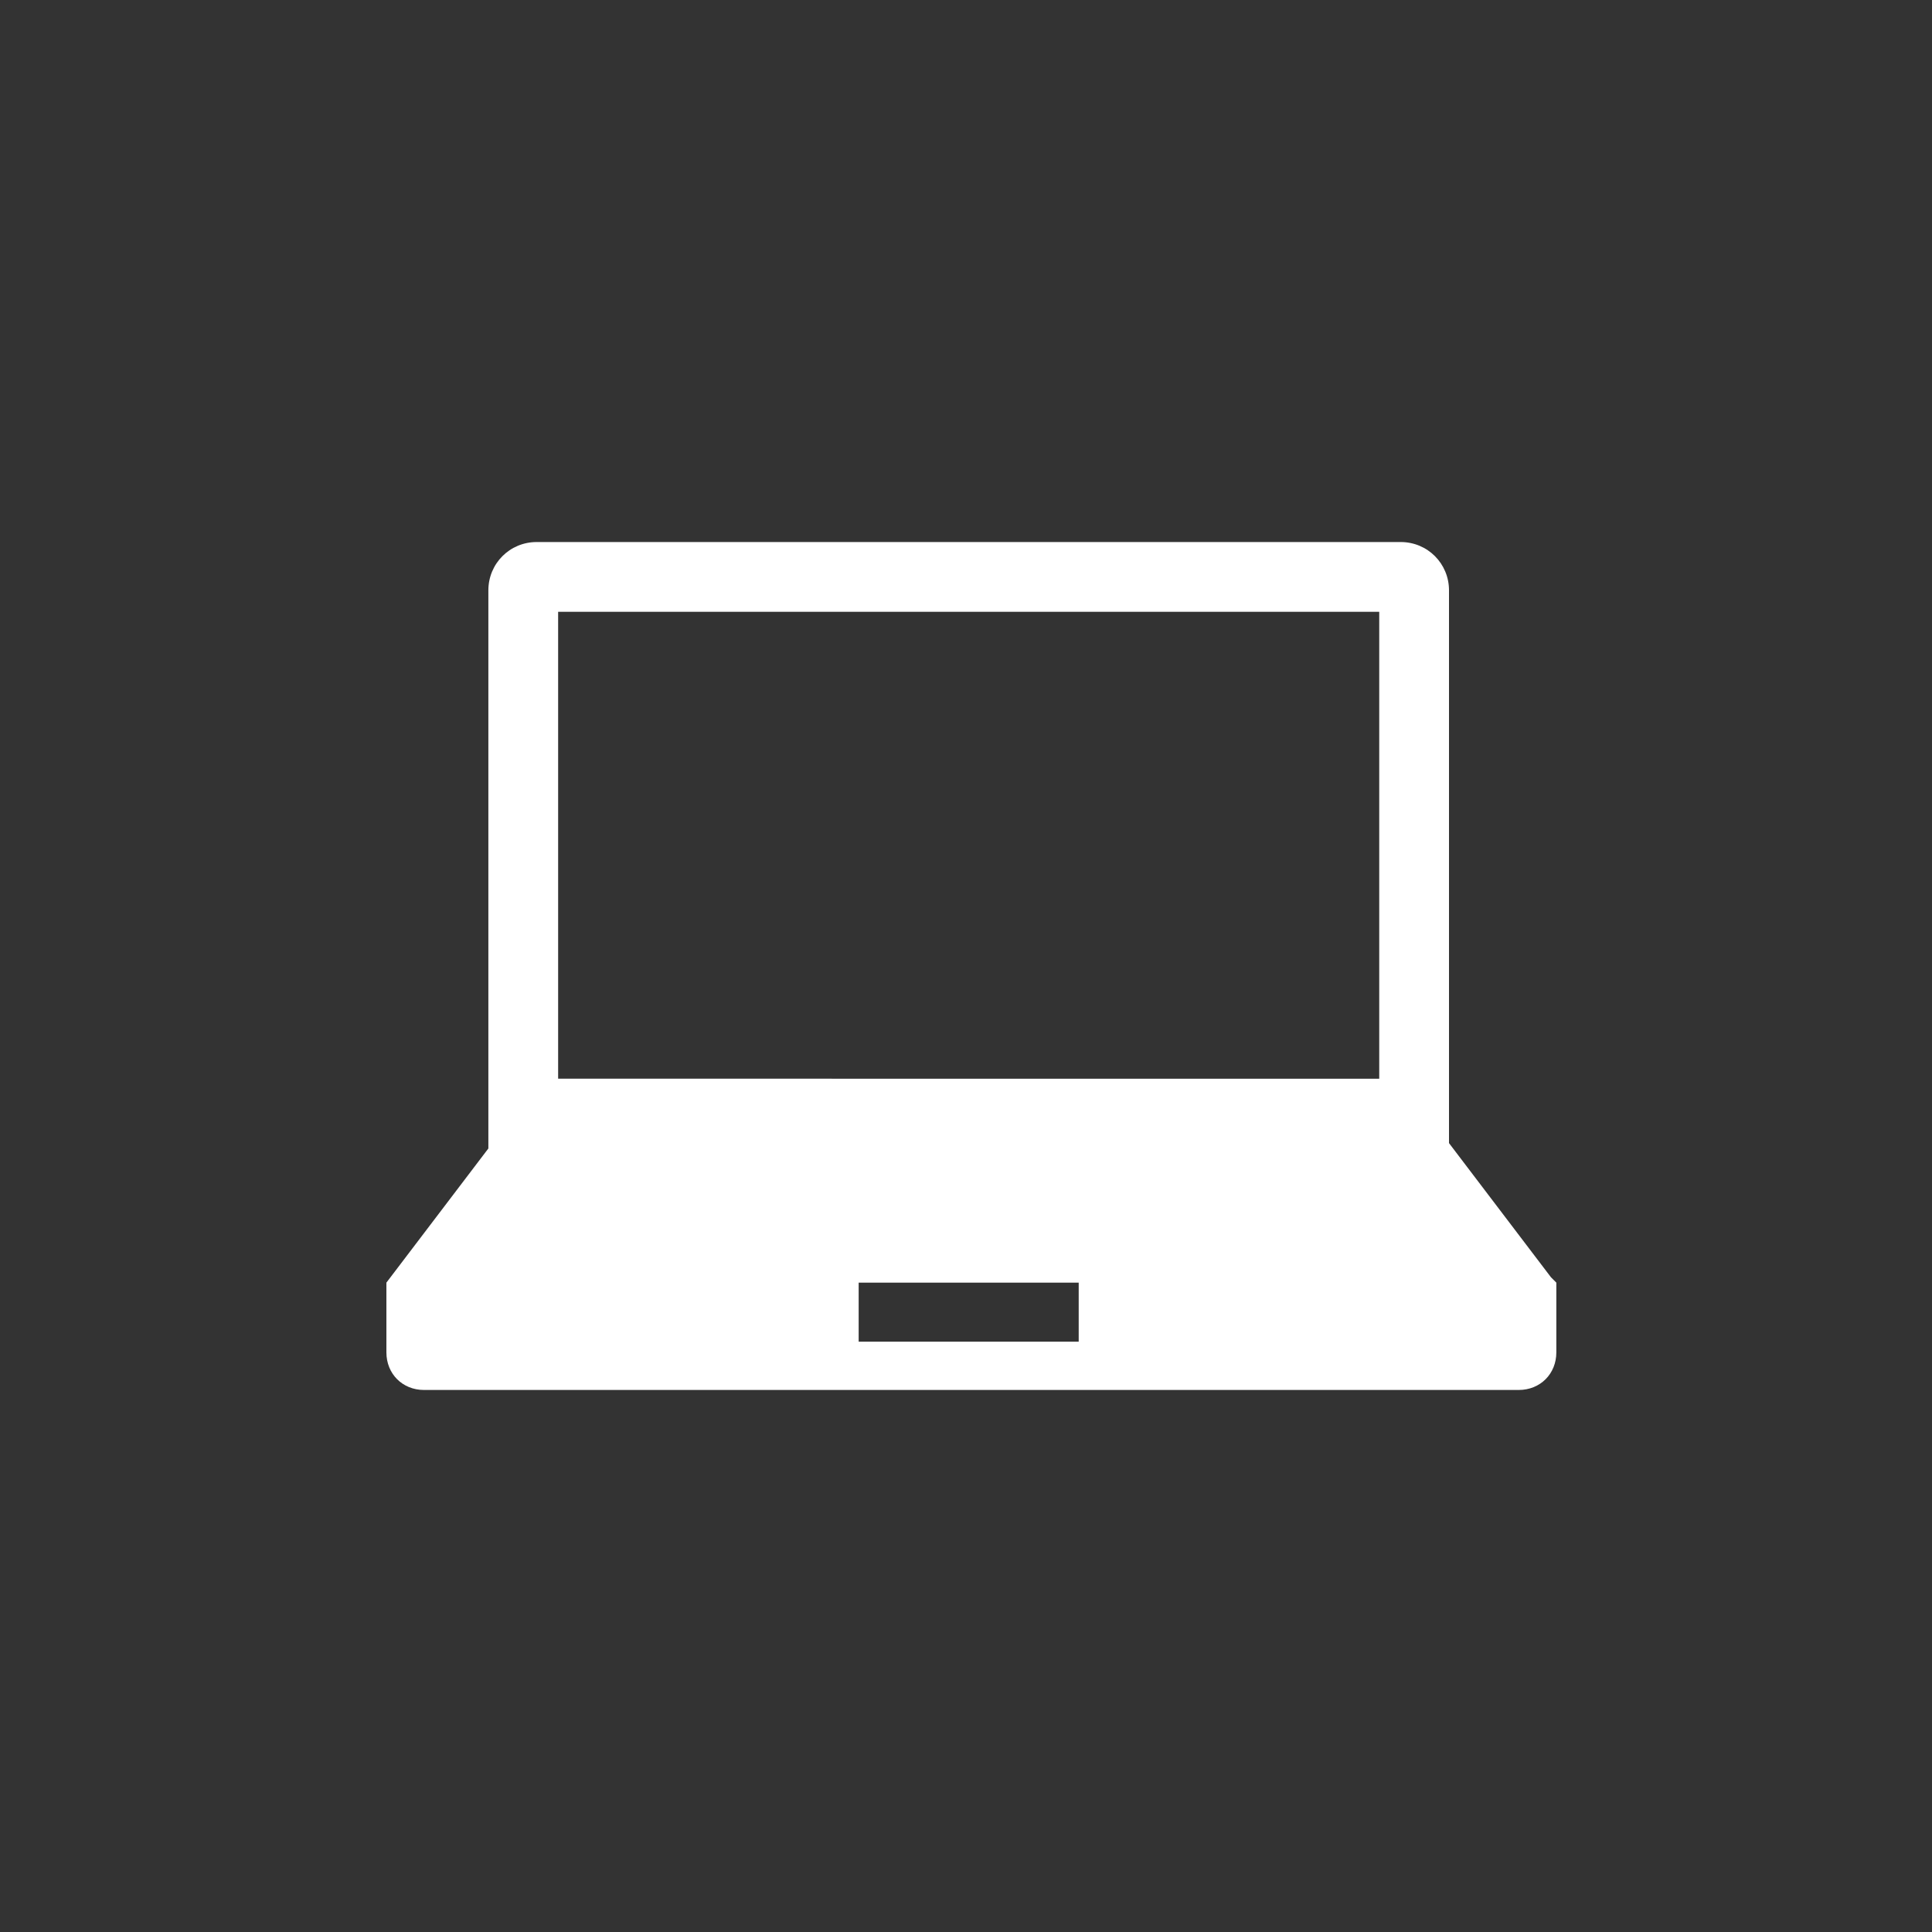 <svg xmlns="http://www.w3.org/2000/svg" data-name="レイヤー_1" viewBox="0 0 36 36"><rect x="0" y="0" width="36" height="36" fill="#333333" stroke="none"/><path d="M28.9 23.8 27 21.3V11c0-.5-.4-.9-.9-.9H10c-.5 0-.9.4-.9.9v10.4l-1.9 2.5v1.3c0 .4.3.7.7.7h20.4c.4 0 .7-.3.7-.7v-1.3ZM10.4 11.4h15.3v8.7H10.4zM20.1 25H16v-1.1h4.1z" style="fill:#fff"/></svg>